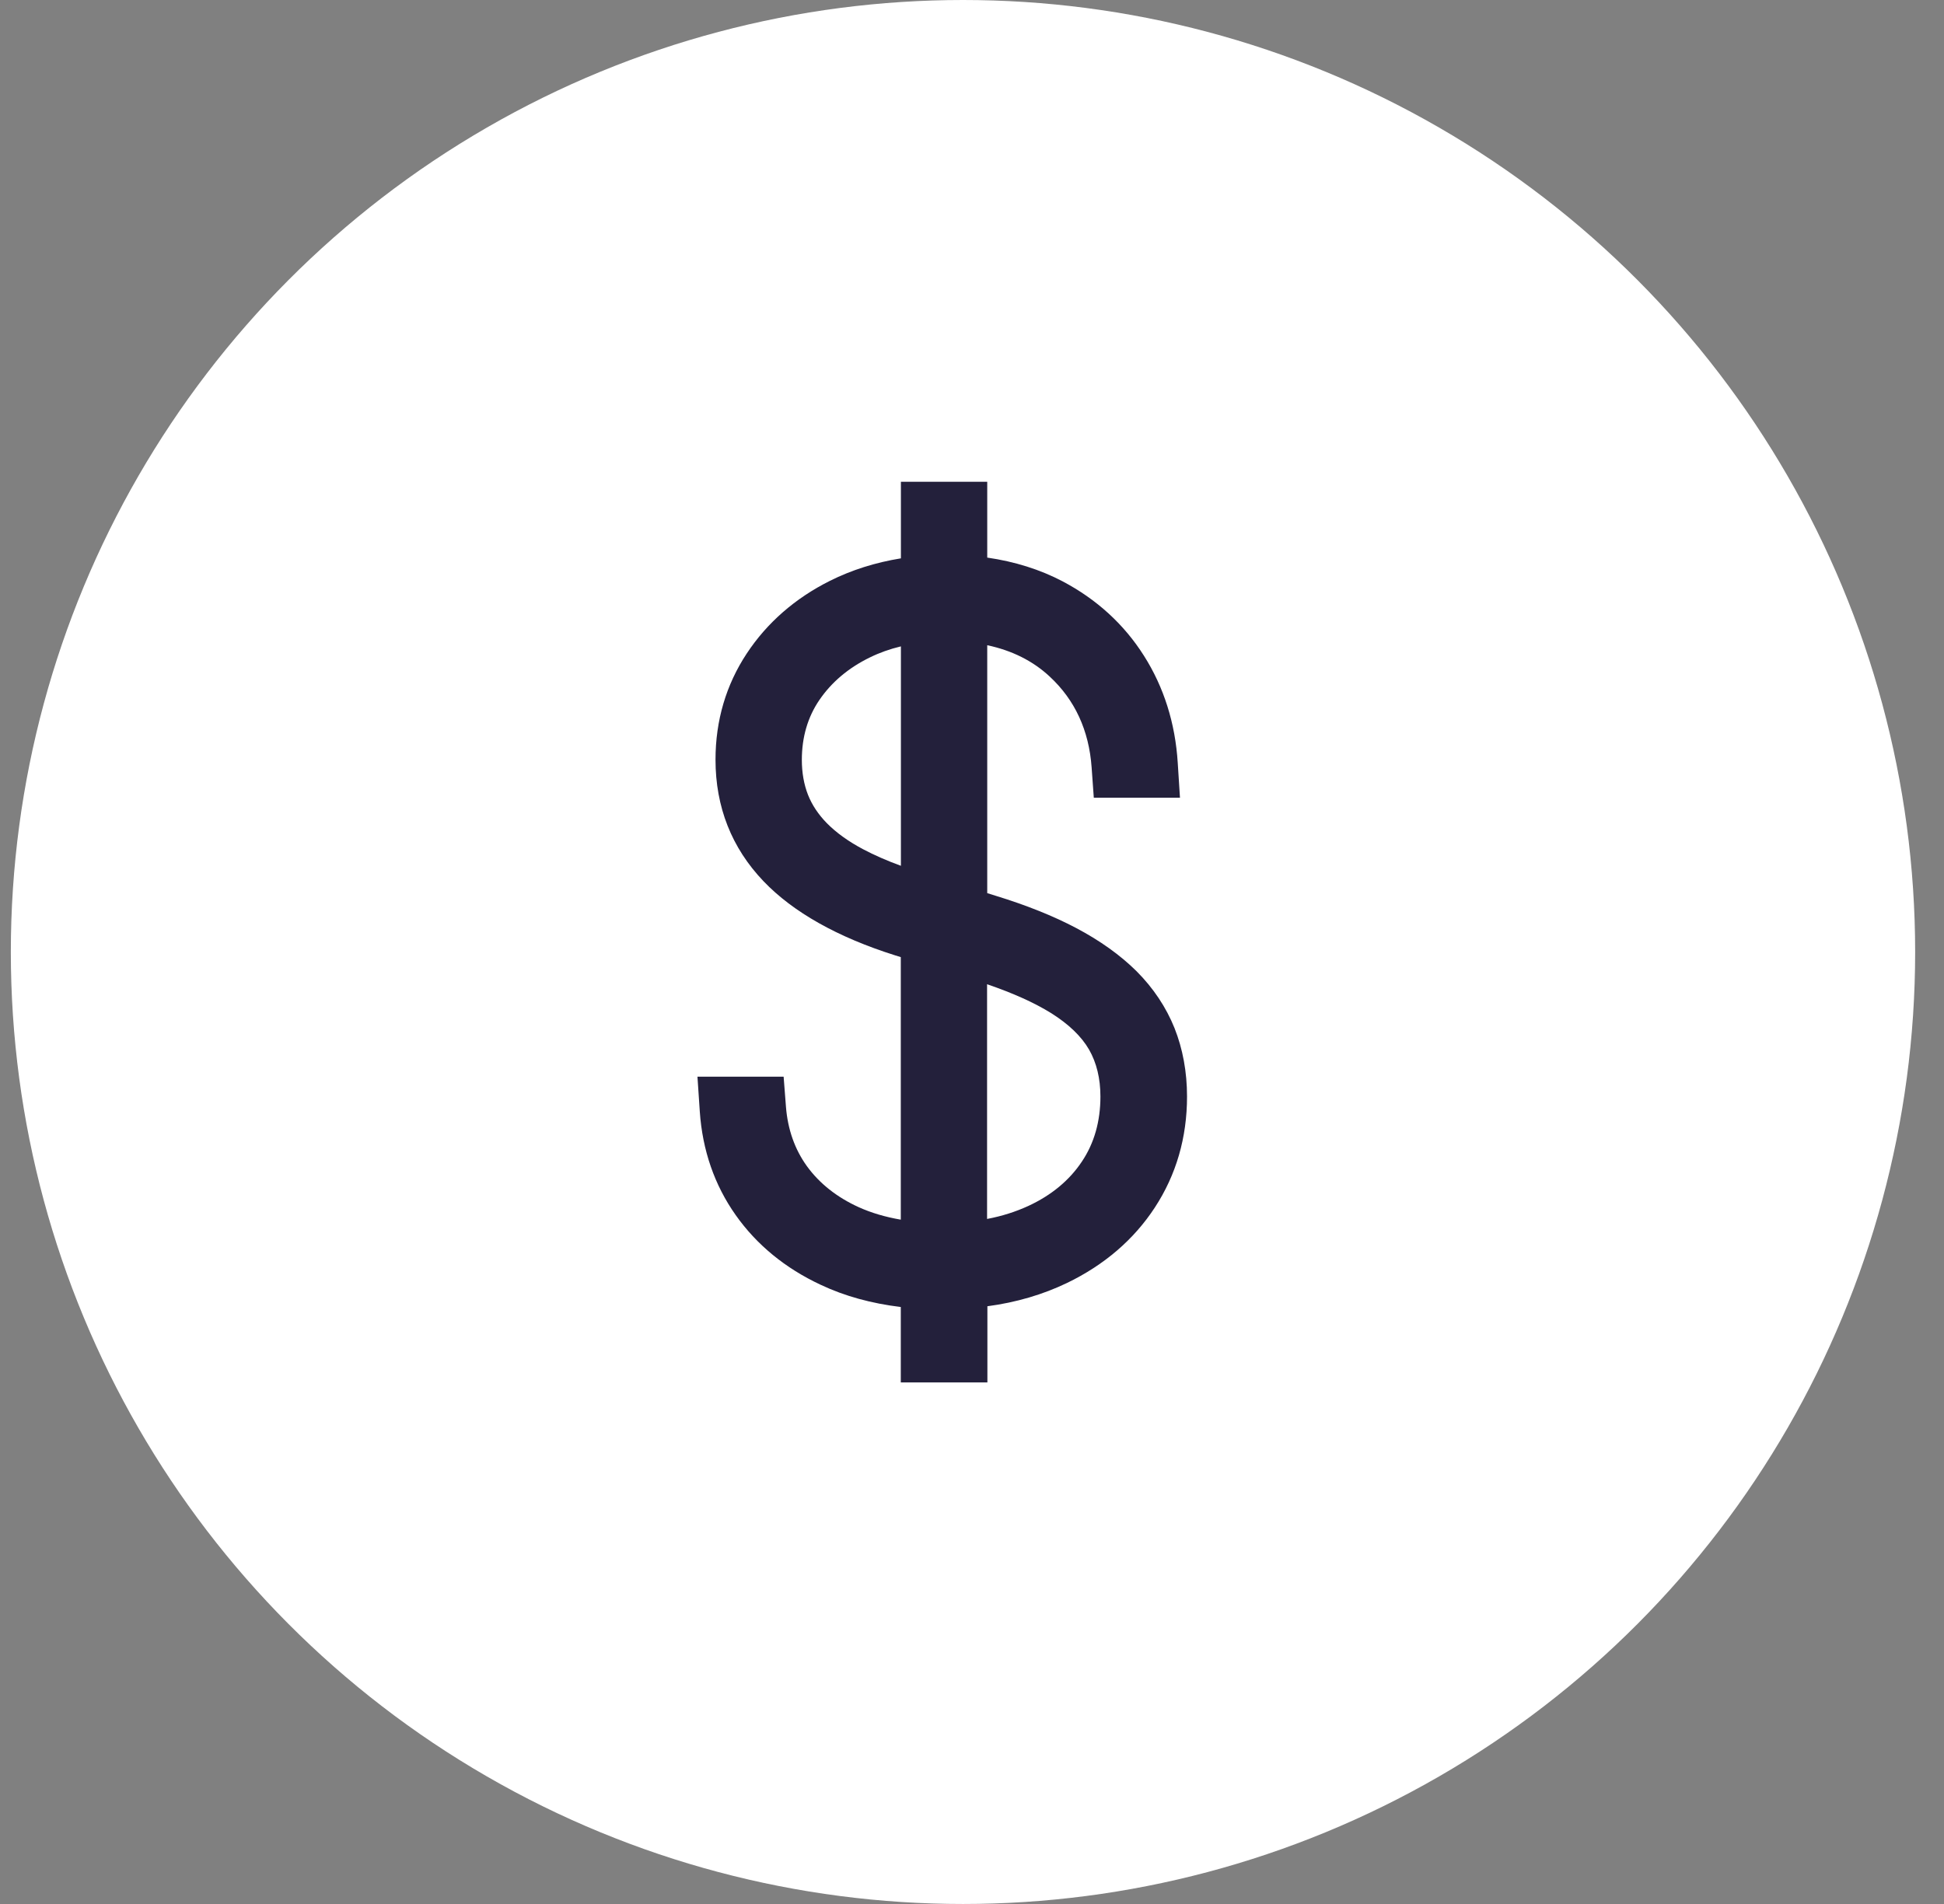 <svg width="49" height="48" viewBox="0 0 49 48" fill="none" xmlns="http://www.w3.org/2000/svg">
<rect x="0" y="0" width="49" height="48" fill="#808080" stroke="none"/>
<circle cx="24.273" cy="24" r="24" fill="white"/>
<path d="M24.88 34.851H22.705V32.95C21.968 32.861 21.291 32.676 20.688 32.391C19.793 31.973 19.071 31.381 18.542 30.63C18.009 29.875 17.706 28.998 17.639 28.025L17.58 27.144H19.752L19.811 27.907C19.856 28.473 20.033 28.976 20.34 29.401C20.655 29.834 21.091 30.182 21.646 30.434C21.965 30.578 22.316 30.681 22.705 30.748V24.129L22.56 24.084C21.11 23.626 19.992 22.997 19.245 22.216C18.442 21.376 18.035 20.344 18.035 19.152C18.035 18.164 18.302 17.262 18.823 16.474C19.334 15.7 20.041 15.082 20.921 14.642C21.469 14.368 22.068 14.18 22.708 14.076V12.145H24.884V14.057C25.576 14.157 26.216 14.357 26.786 14.657C27.64 15.108 28.332 15.737 28.835 16.533C29.335 17.321 29.624 18.231 29.686 19.234L29.742 20.111H27.57L27.515 19.345C27.448 18.412 27.093 17.643 26.456 17.054C26.035 16.662 25.509 16.399 24.884 16.266V22.516L25.095 22.582C25.868 22.819 26.553 23.093 27.126 23.396C27.729 23.714 28.24 24.081 28.647 24.484C29.072 24.91 29.394 25.394 29.605 25.92C29.812 26.441 29.92 27.022 29.92 27.644C29.92 28.68 29.646 29.62 29.109 30.441C28.58 31.251 27.833 31.891 26.897 32.343C26.29 32.635 25.616 32.835 24.888 32.931V34.851H24.88ZM24.88 24.813V30.73C25.258 30.659 25.602 30.548 25.916 30.404C26.501 30.134 26.956 29.756 27.27 29.283C27.581 28.82 27.737 28.269 27.737 27.644C27.737 27.189 27.64 26.793 27.452 26.463C27.259 26.127 26.934 25.816 26.49 25.538C26.072 25.279 25.531 25.035 24.88 24.813ZM22.705 16.296C22.427 16.363 22.168 16.455 21.928 16.573C21.387 16.836 20.958 17.199 20.651 17.65C20.359 18.079 20.211 18.586 20.211 19.156C20.211 19.478 20.263 19.774 20.366 20.037C20.466 20.292 20.629 20.536 20.843 20.754C21.077 20.991 21.384 21.213 21.754 21.409C22.035 21.557 22.353 21.698 22.708 21.827V16.296H22.705Z" fill="#23203B"/>
</svg>
